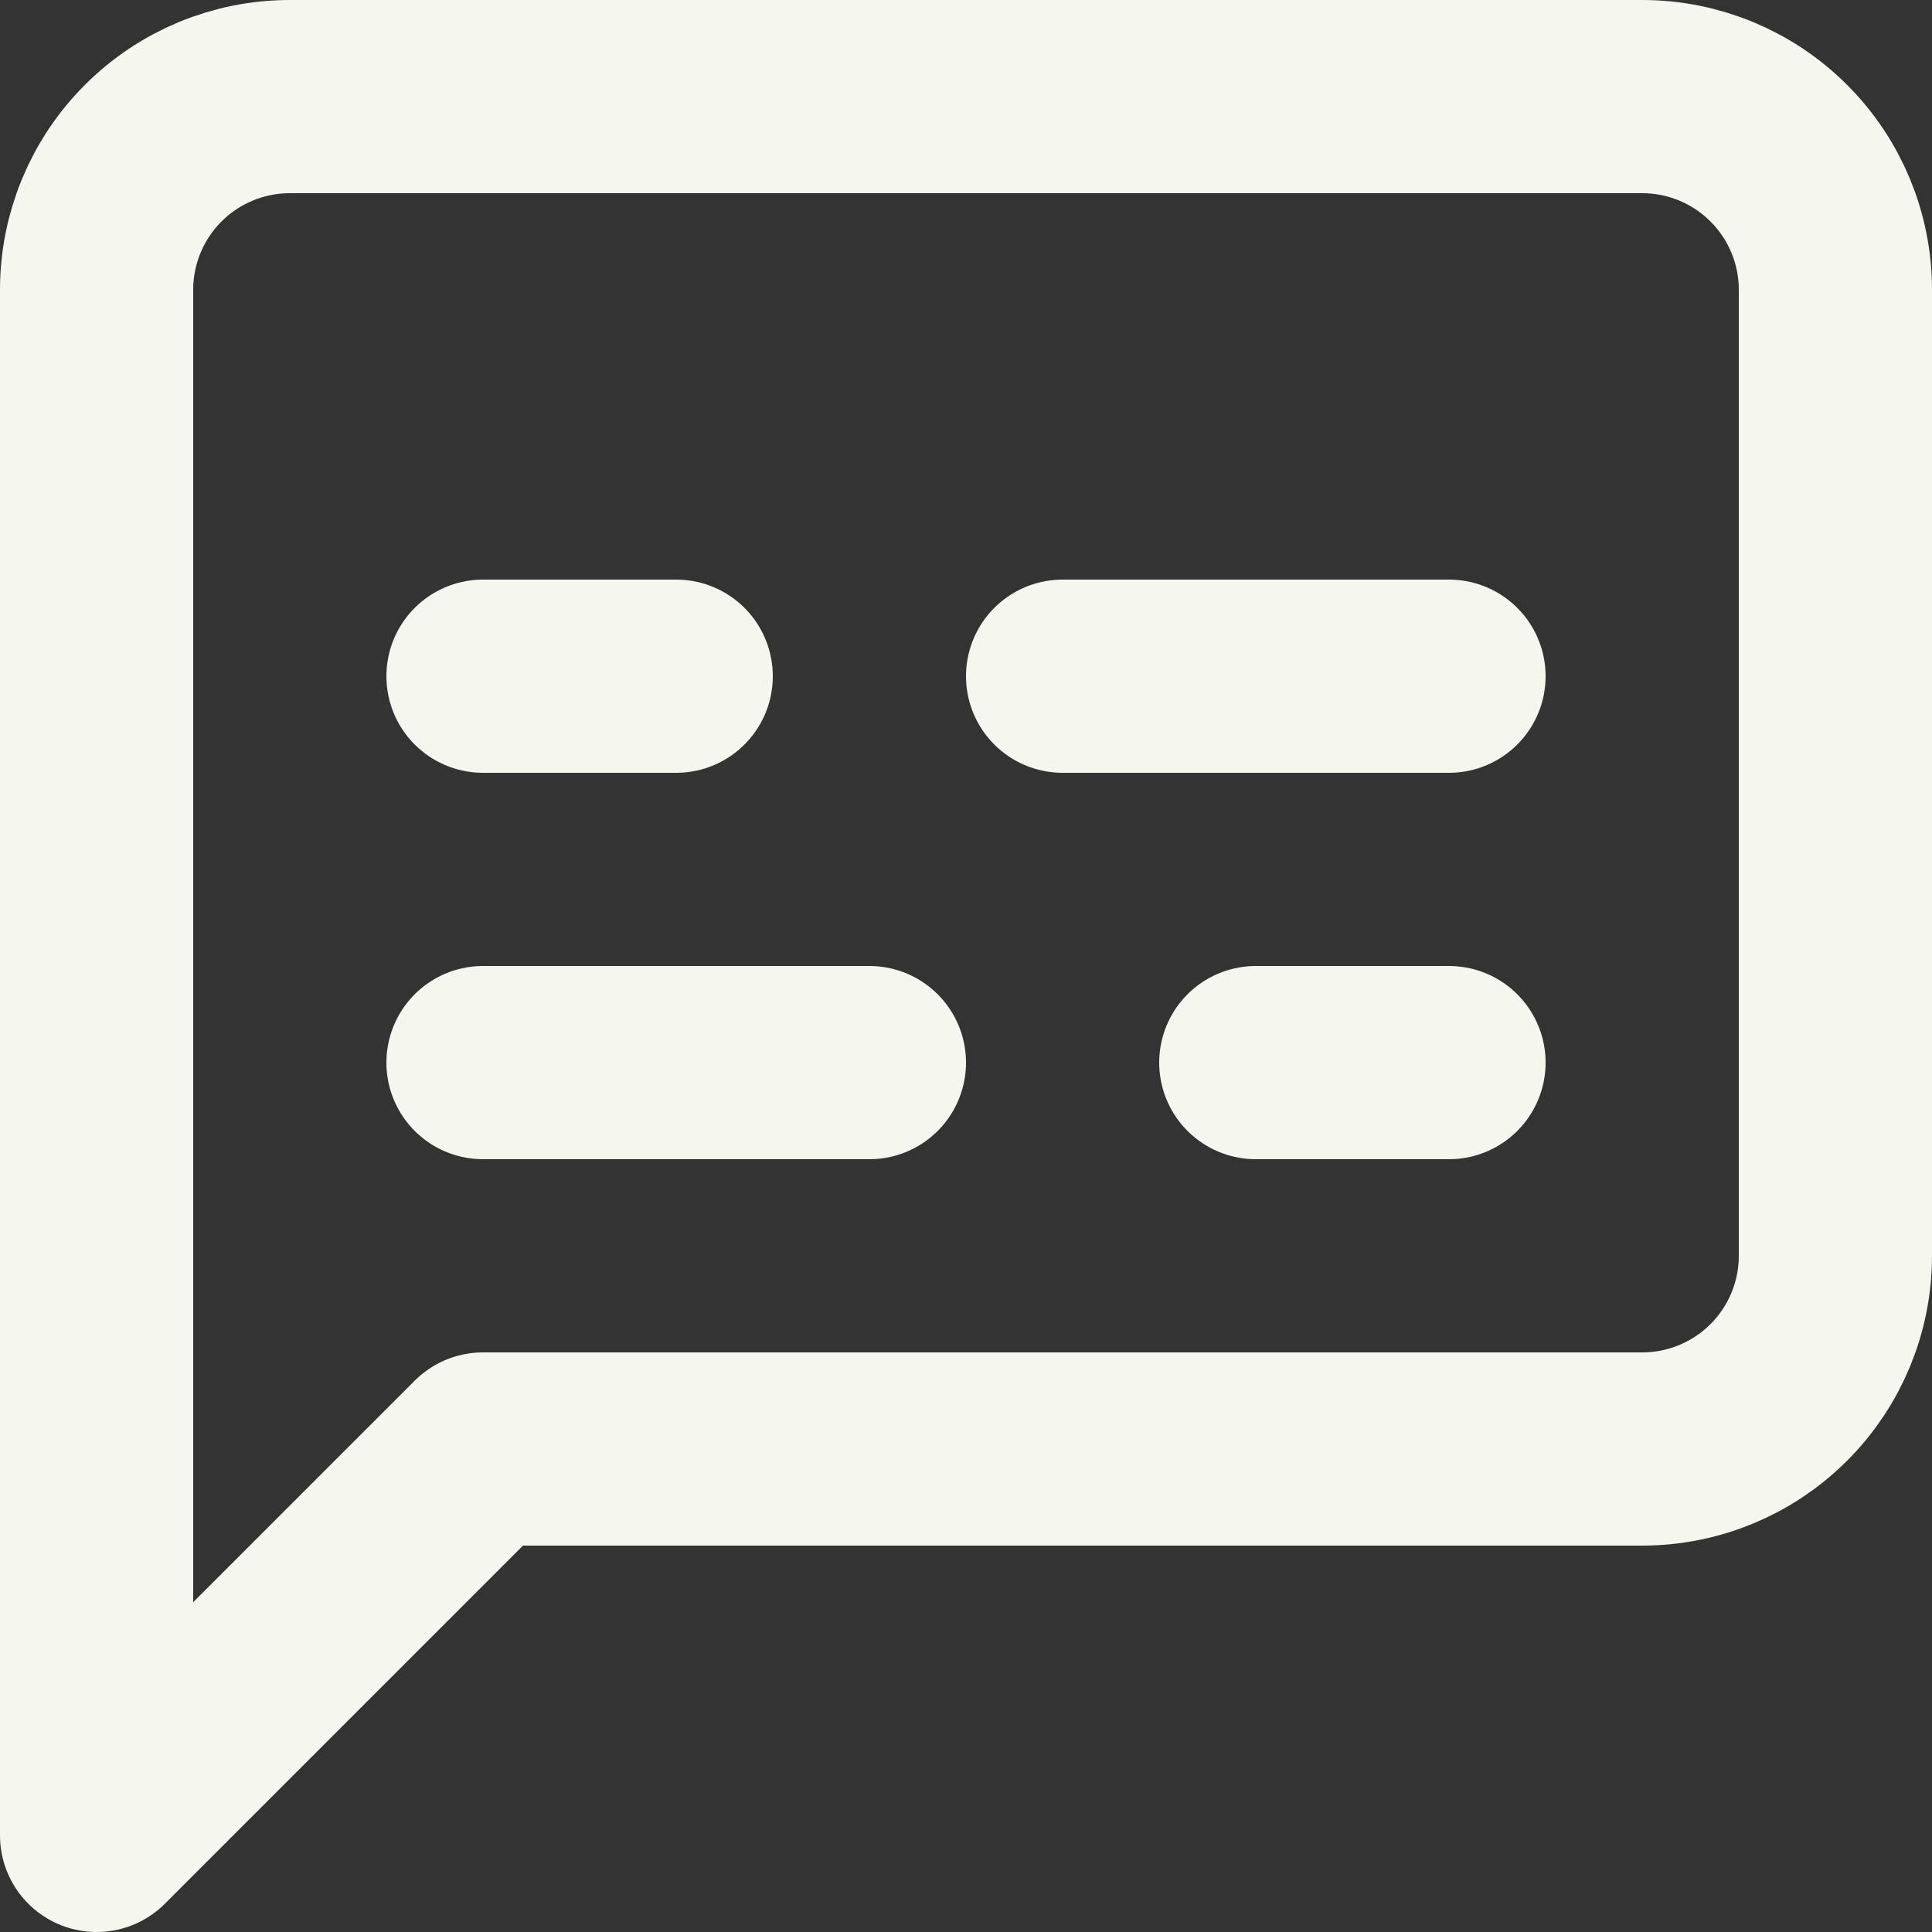 <svg width="30" height="30" viewBox="0 0 30 30" fill="none" xmlns="http://www.w3.org/2000/svg">
<rect x="0" y="0" width="30" height="30" fill="#333333" stroke="none"/>
<path d="M7.5 16.5H13.5M19.5 16.5H22.5M7.5 10.5H10.5M16.5 10.5H22.5M28.5 19.5C28.5 20.296 28.184 21.059 27.621 21.621C27.059 22.184 26.296 22.5 25.5 22.5H7.5L1.5 28.5V4.5C1.5 3.704 1.816 2.941 2.379 2.379C2.941 1.816 3.704 1.5 4.5 1.5H25.5C26.296 1.5 27.059 1.816 27.621 2.379C28.184 2.941 28.5 3.704 28.5 4.5V19.5Z" stroke="#F5F6ED" stroke-width="3" stroke-linecap="round" stroke-linejoin="round"/>
</svg>
